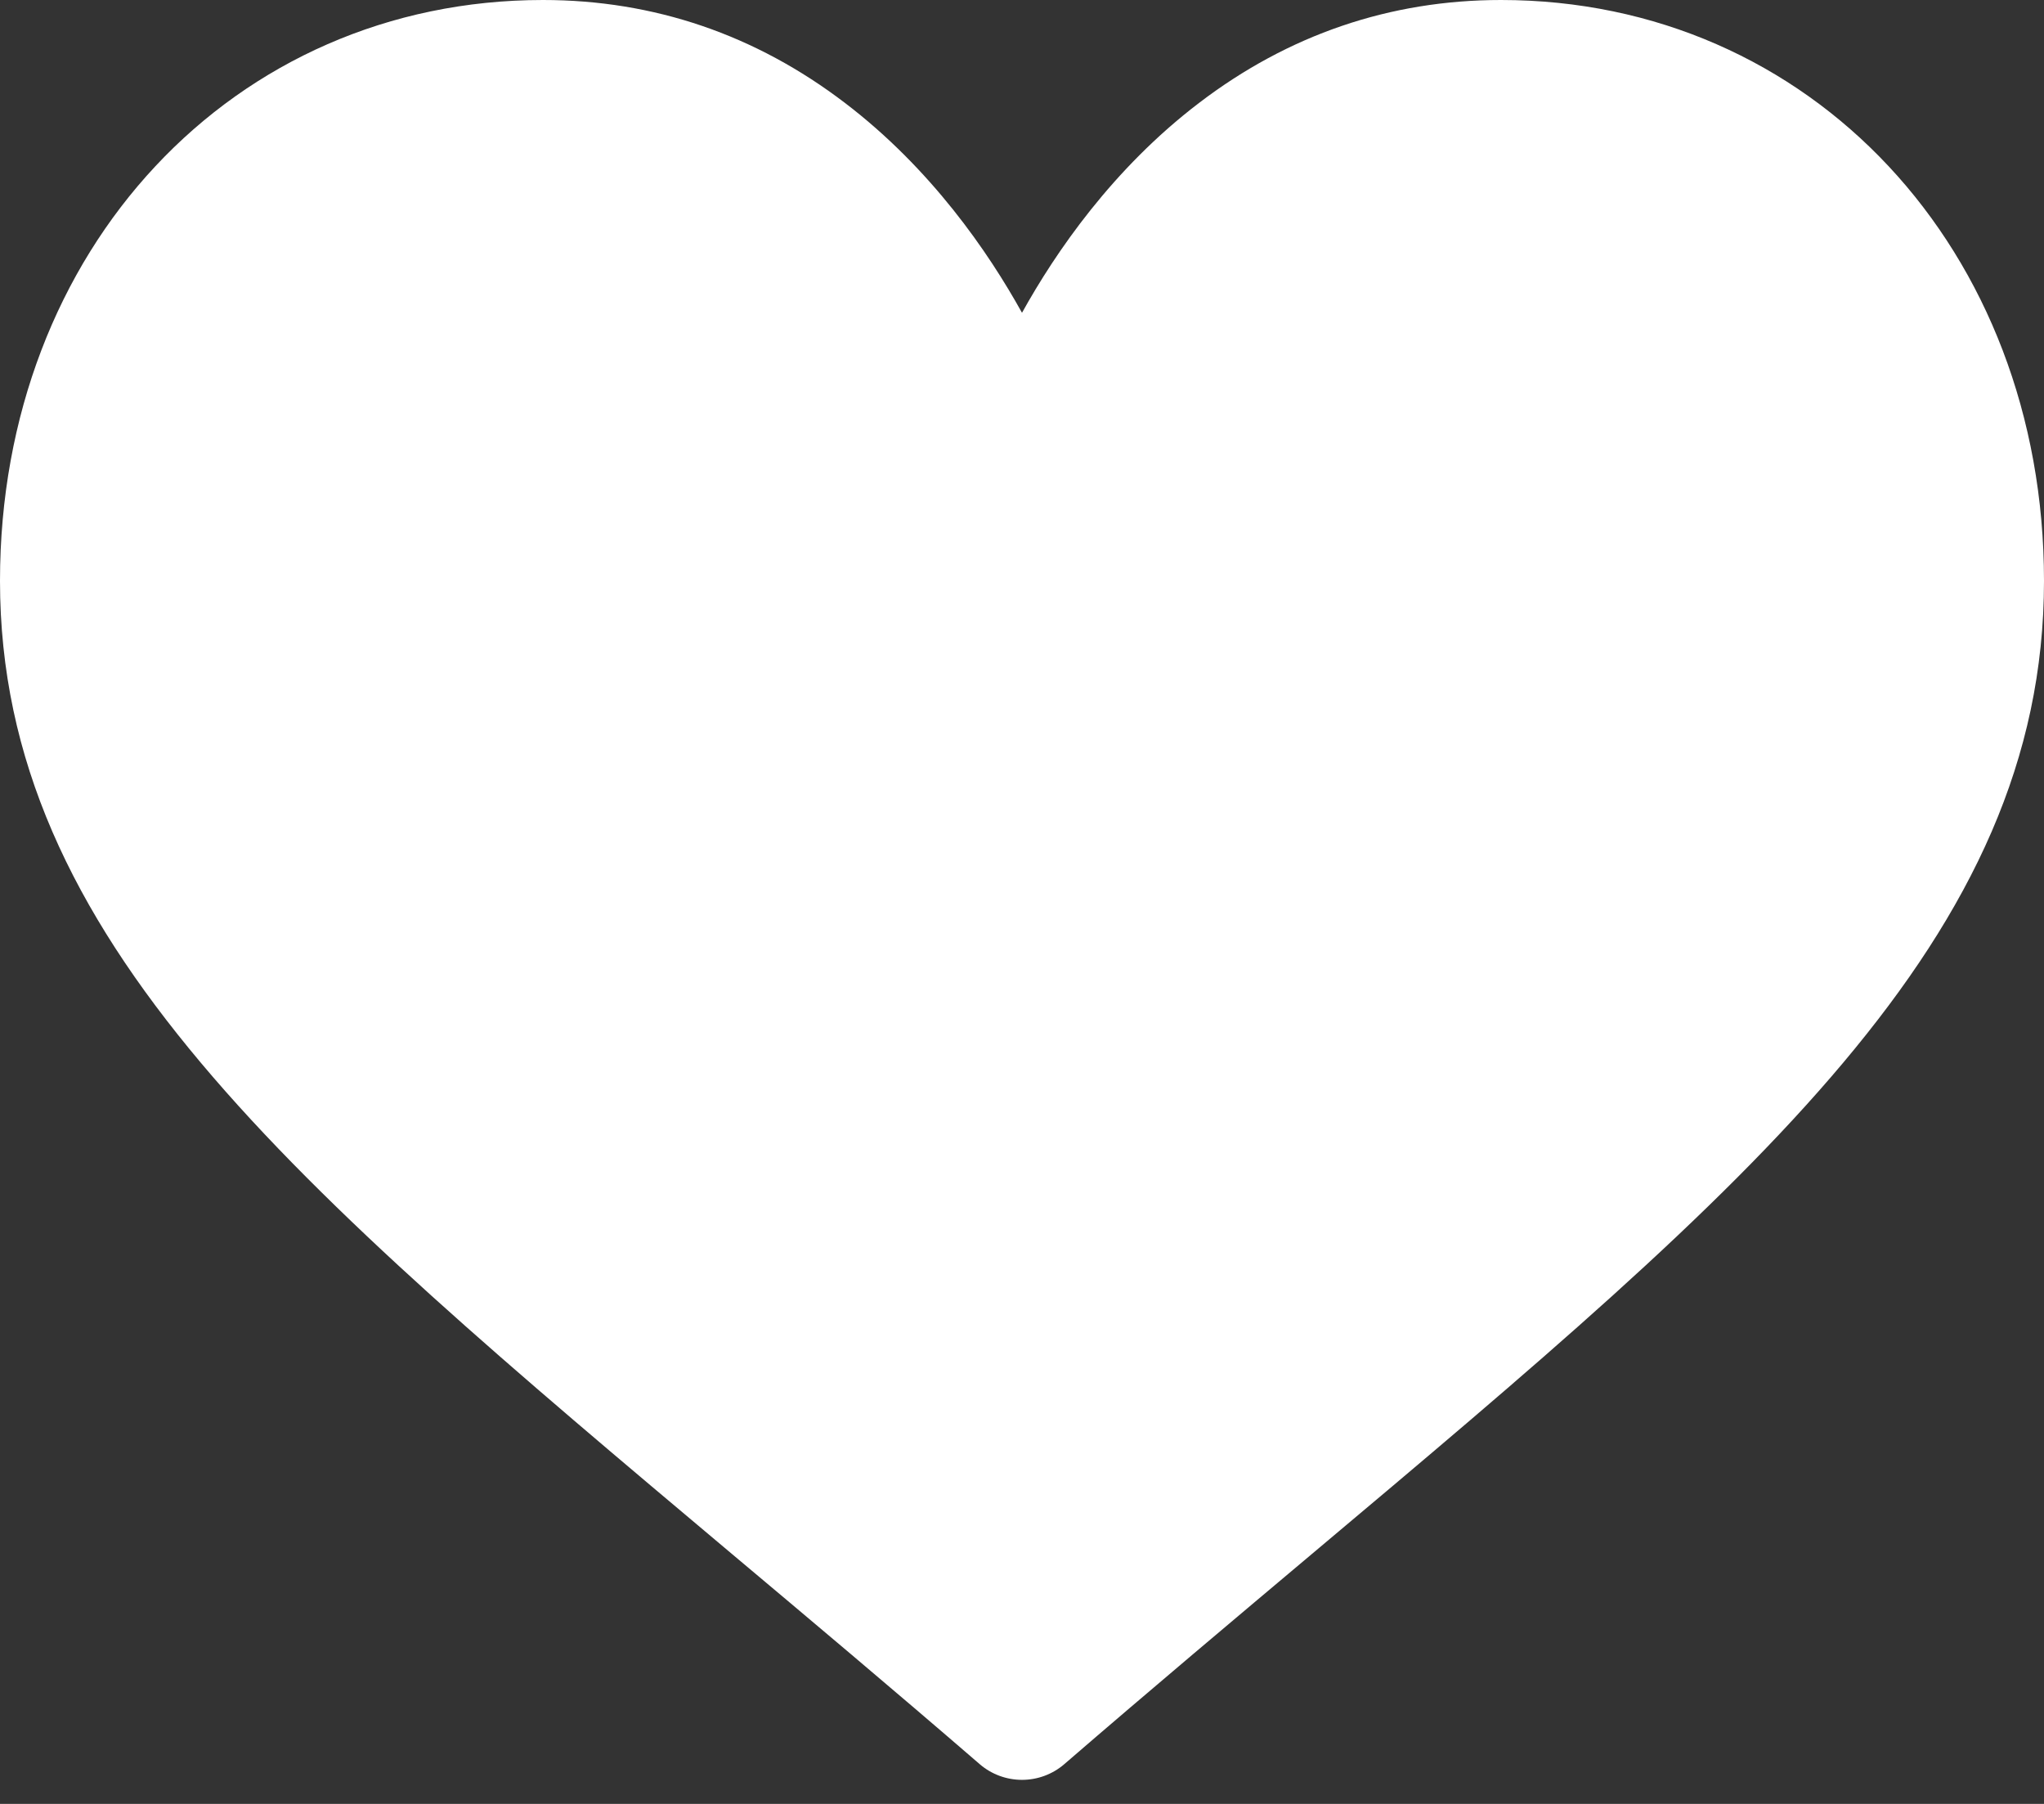 <?xml version="1.0" encoding="UTF-8"?> <svg xmlns="http://www.w3.org/2000/svg" width="17" height="15" viewBox="0 0 17 15" fill="none"><rect x="0" y="0" width="17" height="15" fill="#333333" stroke="none"/> <path d="M12.484 0C11.562 0 10.716 0.288 9.971 0.857C9.256 1.402 8.78 2.096 8.5 2.601C8.22 2.096 7.744 1.402 7.029 0.857C6.284 0.288 5.438 0 4.516 0C1.941 0 0 2.076 0 4.83C0 7.805 2.422 9.84 6.088 12.922C6.711 13.445 7.417 14.038 8.15 14.671C8.247 14.754 8.371 14.8 8.5 14.8C8.629 14.8 8.753 14.754 8.85 14.671C9.583 14.038 10.289 13.445 10.912 12.921C14.578 9.84 17 7.805 17 4.83C17 2.076 15.059 0 12.484 0Z" fill="white"></path> </svg> 